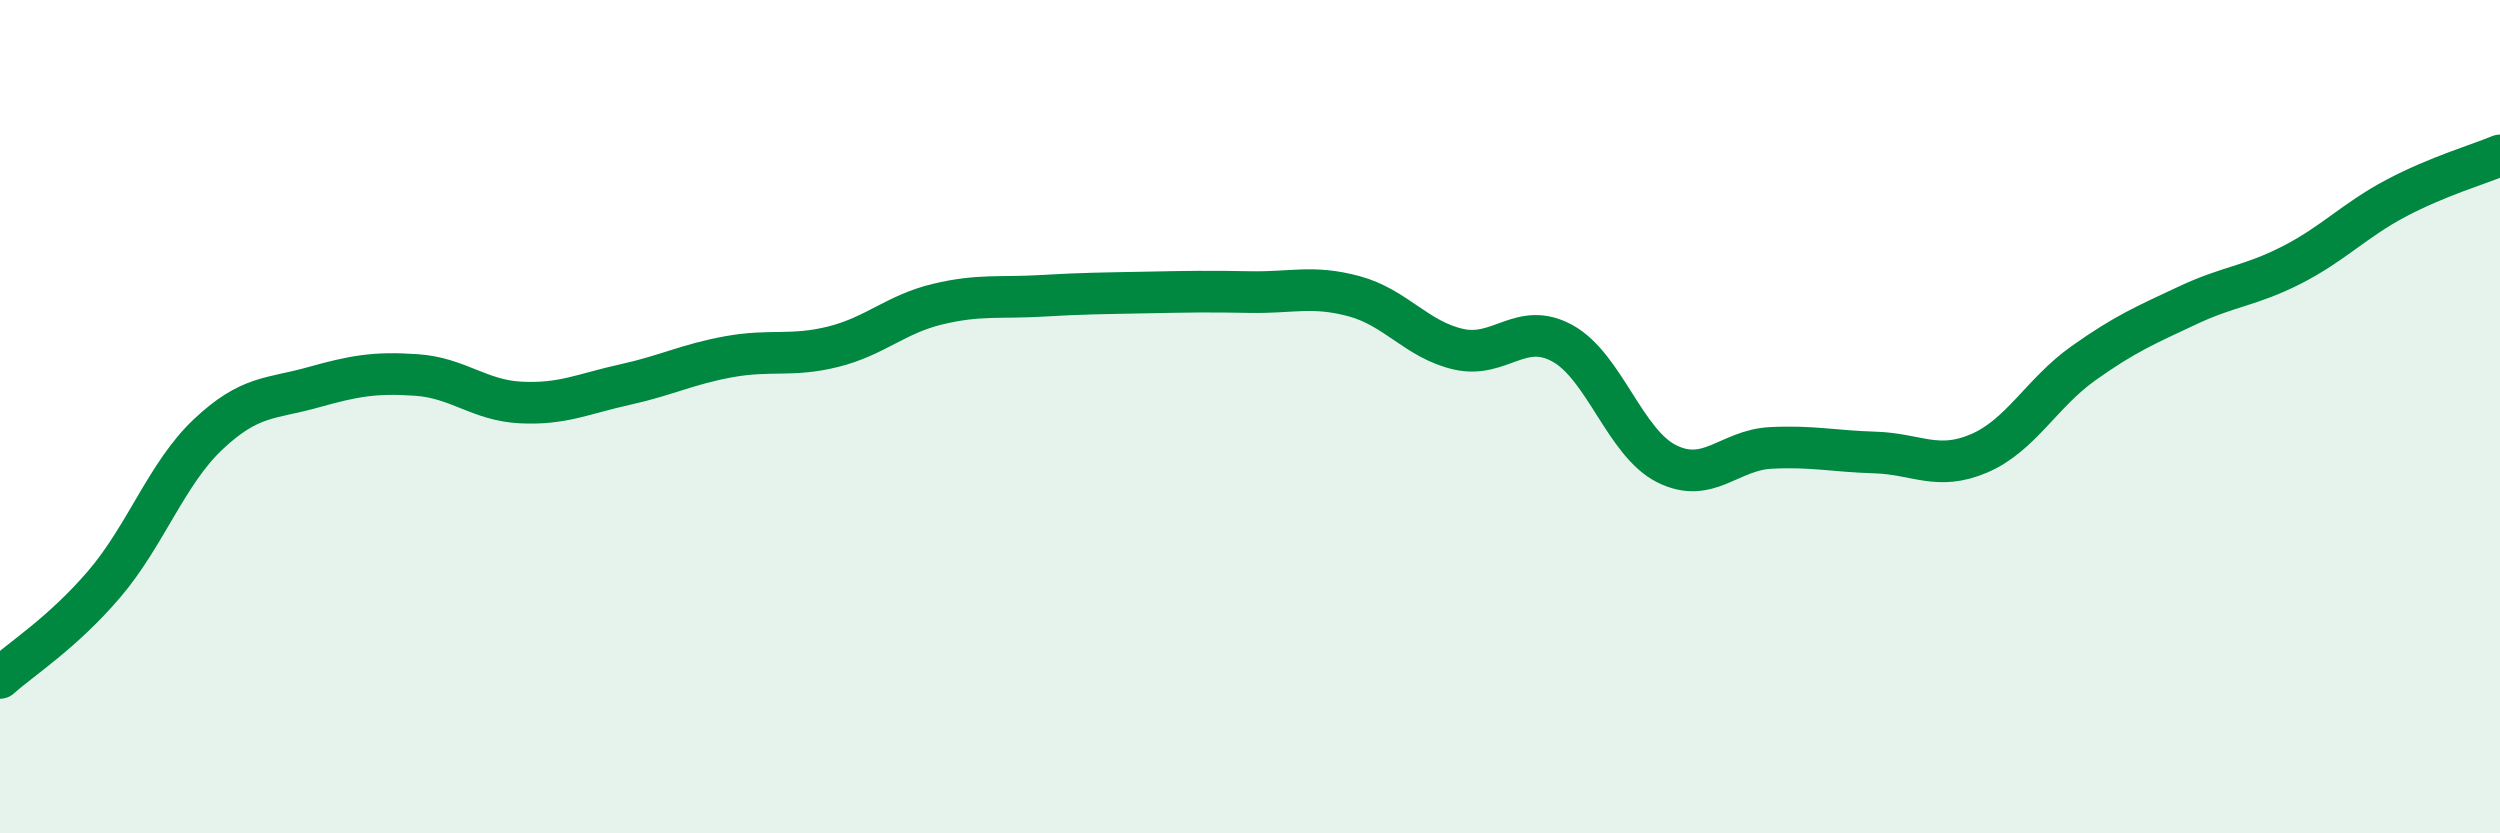 
    <svg width="60" height="20" viewBox="0 0 60 20" xmlns="http://www.w3.org/2000/svg">
      <path
        d="M 0,16.27 C 0.5,15.82 1.5,15.19 2.5,14.02 C 3.5,12.85 4,11.36 5,10.42 C 6,9.48 6.5,9.58 7.5,9.3 C 8.5,9.02 9,8.93 10,9 C 11,9.07 11.5,9.61 12.5,9.66 C 13.5,9.71 14,9.45 15,9.23 C 16,9.01 16.5,8.74 17.5,8.56 C 18.5,8.38 19,8.57 20,8.32 C 21,8.07 21.5,7.54 22.5,7.3 C 23.5,7.06 24,7.16 25,7.1 C 26,7.04 26.5,7.04 27.5,7.02 C 28.5,7 29,6.99 30,7.01 C 31,7.03 31.5,6.84 32.5,7.11 C 33.5,7.38 34,8.15 35,8.38 C 36,8.61 36.5,7.69 37.5,8.24 C 38.5,8.79 39,10.63 40,11.13 C 41,11.63 41.5,10.8 42.5,10.75 C 43.5,10.7 44,10.83 45,10.86 C 46,10.89 46.5,11.31 47.5,10.88 C 48.5,10.45 49,9.43 50,8.72 C 51,8.01 51.5,7.8 52.5,7.33 C 53.5,6.86 54,6.87 55,6.36 C 56,5.85 56.5,5.29 57.5,4.76 C 58.5,4.23 59.5,3.94 60,3.73L60 20L0 20Z"
        fill="#008740"
        opacity="0.1"
        stroke-linecap="round"
        stroke-linejoin="round"
      />
      <path
        d="M 0,16.27 C 0.5,15.82 1.5,15.19 2.5,14.02 C 3.5,12.85 4,11.36 5,10.42 C 6,9.48 6.5,9.58 7.5,9.3 C 8.5,9.02 9,8.93 10,9 C 11,9.07 11.5,9.61 12.5,9.66 C 13.5,9.71 14,9.45 15,9.23 C 16,9.01 16.5,8.74 17.5,8.56 C 18.5,8.38 19,8.57 20,8.32 C 21,8.07 21.5,7.54 22.5,7.3 C 23.5,7.06 24,7.16 25,7.1 C 26,7.04 26.5,7.04 27.5,7.02 C 28.5,7 29,6.99 30,7.01 C 31,7.03 31.5,6.84 32.5,7.11 C 33.5,7.38 34,8.15 35,8.38 C 36,8.61 36.5,7.69 37.5,8.24 C 38.5,8.79 39,10.63 40,11.13 C 41,11.63 41.5,10.8 42.5,10.75 C 43.5,10.7 44,10.83 45,10.86 C 46,10.89 46.5,11.31 47.5,10.88 C 48.5,10.45 49,9.43 50,8.72 C 51,8.01 51.5,7.8 52.5,7.33 C 53.5,6.86 54,6.87 55,6.36 C 56,5.85 56.5,5.29 57.5,4.76 C 58.5,4.23 59.5,3.94 60,3.73"
        stroke="#008740"
        stroke-width="1"
        fill="none"
        stroke-linecap="round"
        stroke-linejoin="round"
      />
    </svg>
  